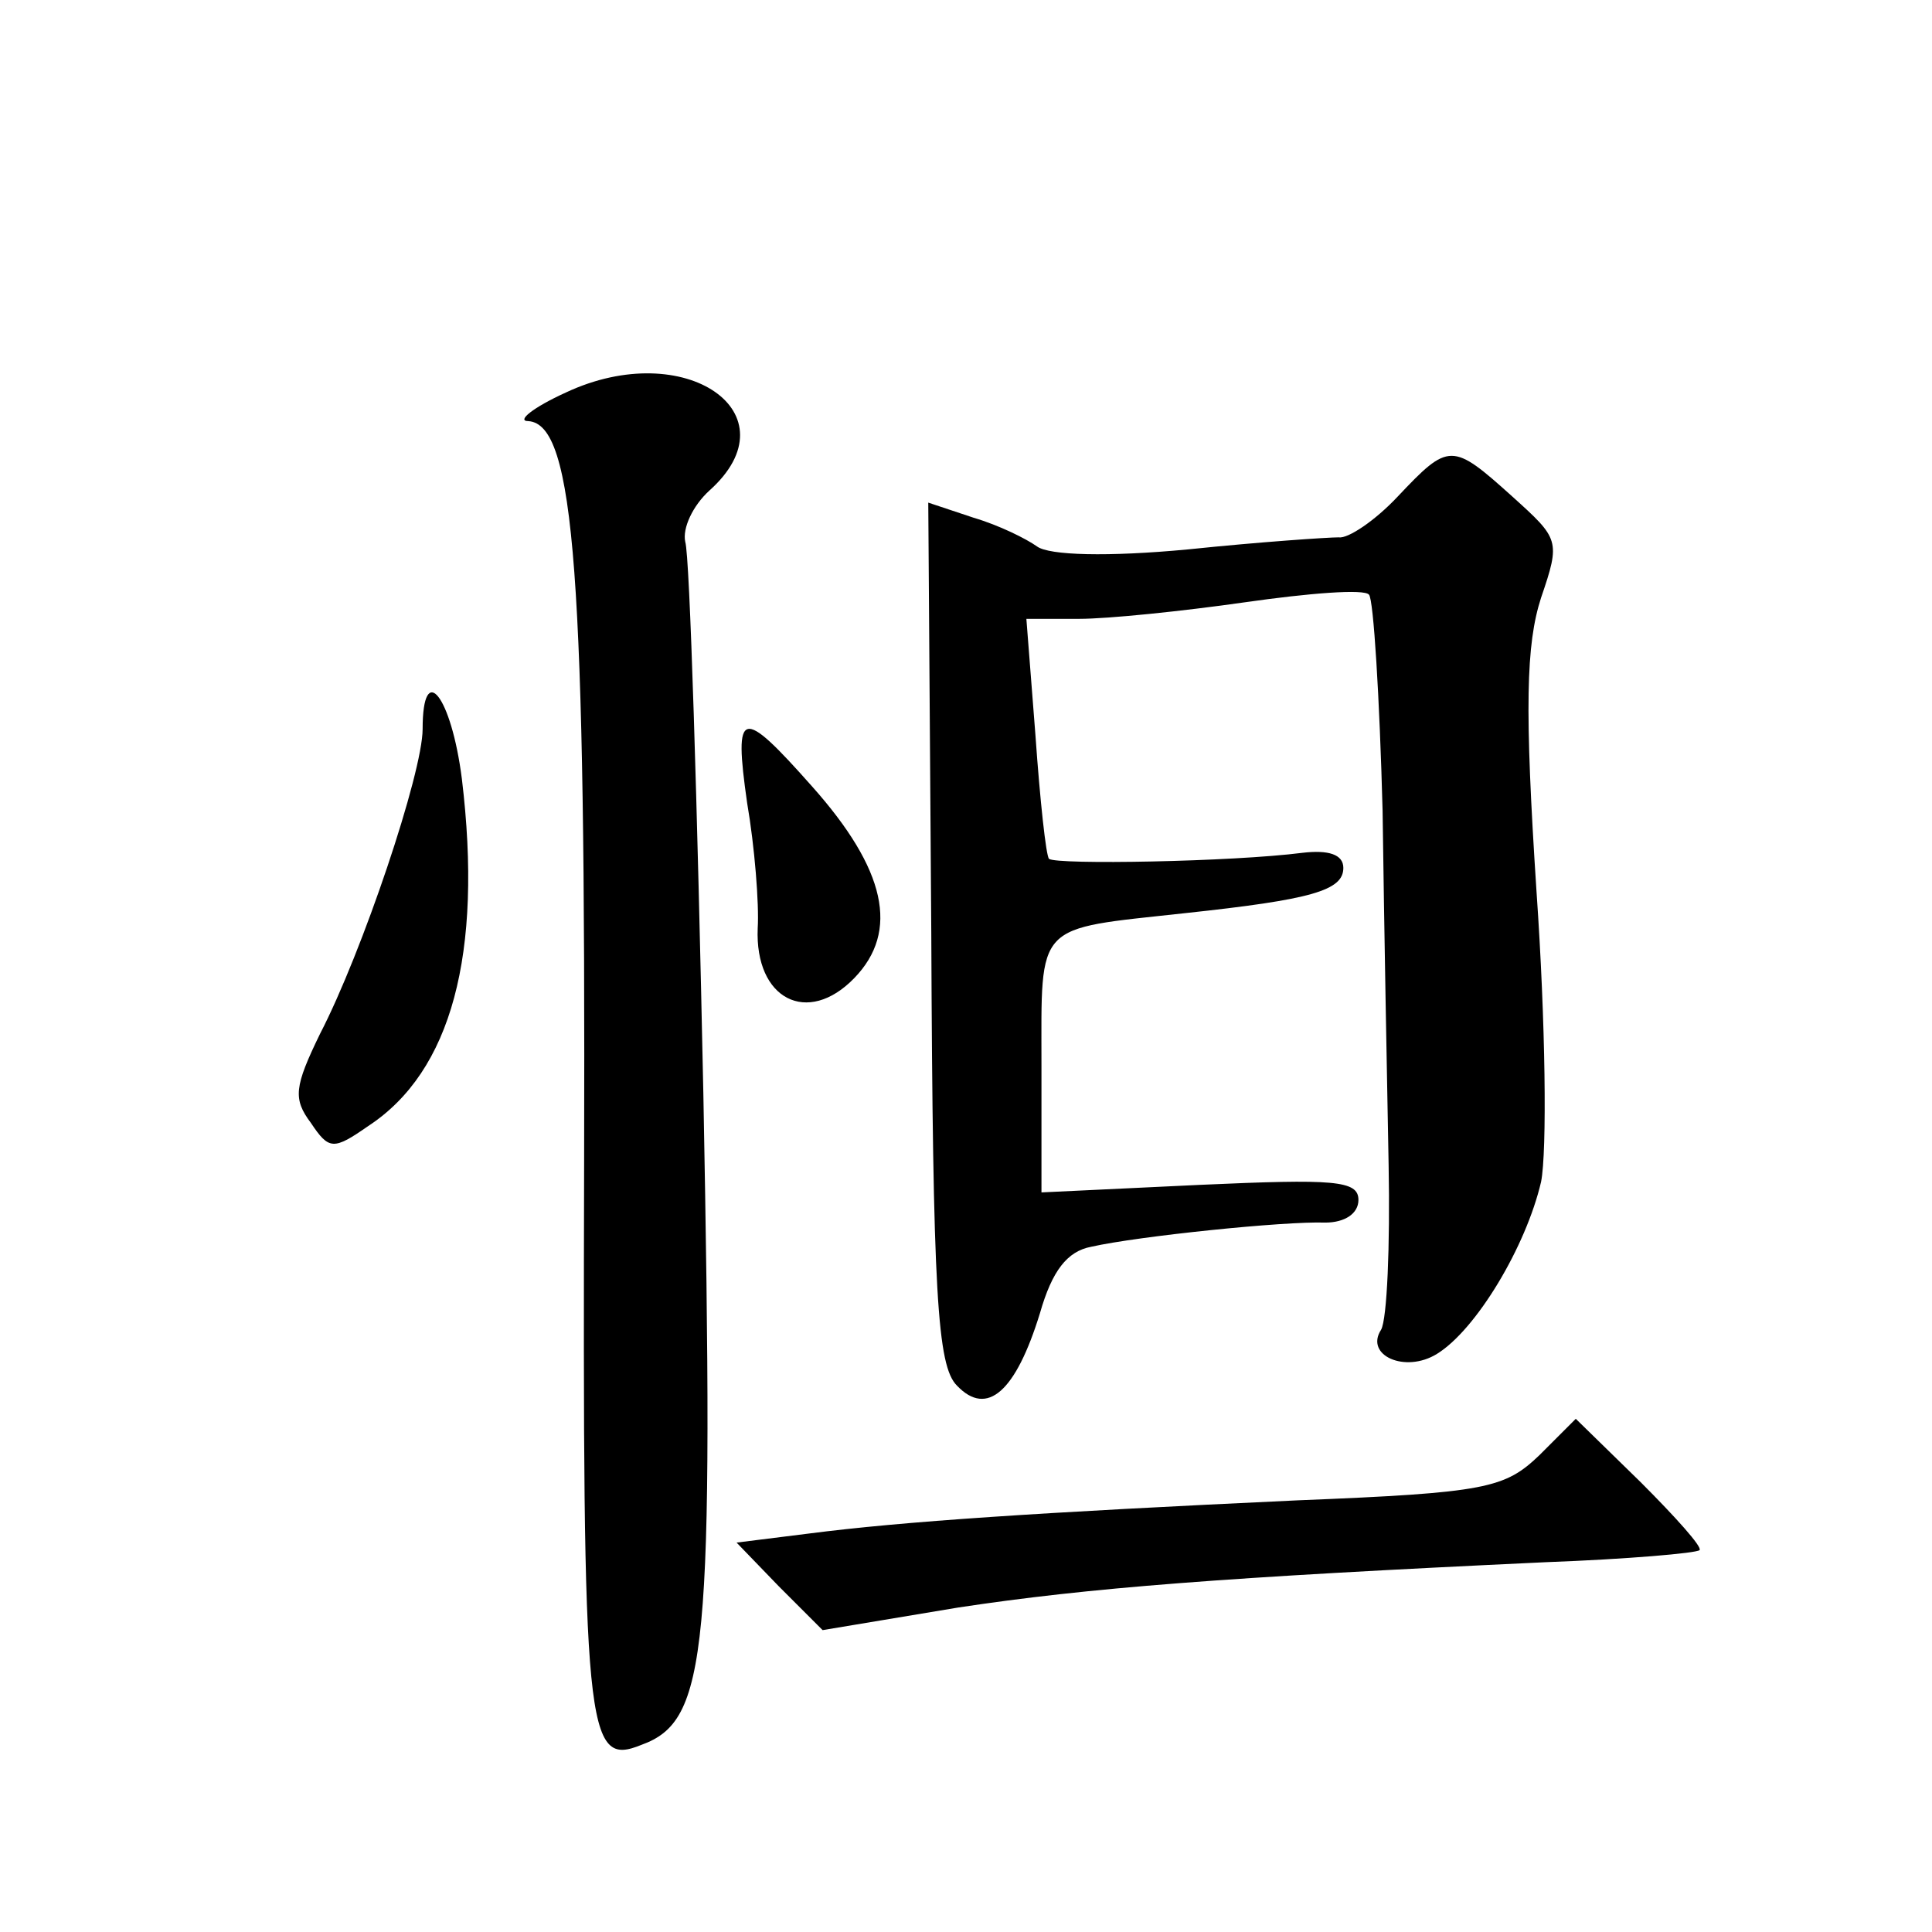 <?xml version="1.0" standalone="no"?>
<!DOCTYPE svg PUBLIC "-//W3C//DTD SVG 20010904//EN"
 "http://www.w3.org/TR/2001/REC-SVG-20010904/DTD/svg10.dtd">
<svg version="1.0" xmlns="http://www.w3.org/2000/svg"
 width="128pt" height="128pt" viewBox="0 0 128 128"
 preserveAspectRatio="xMidYMid meet">
<g transform="translate(0,128) scale(0.1,-0.1)"
fill="#0" stroke="none">
<path d="M375 1020 c-22 -10 -33 -19 -25 -19 31 -2 38 -102 37 -489 -1 -382 1 -403
38 -388 44 16 48 60 41 431 -4 193 -9 357 -12 366 -2 9 5 24 16 34 57 51 -16 102
-95 65z M926 951 c-15 -16 -33 -28 -39 -27 -7 0 -52 -3 -100 -8 -53 -5 -92 -4 -100
2 -7 5 -25 14 -42 19 l-30 10 2 -285 c1 -240 4 -287 17 -300 20 -21 39 -4 55 48
8 28 18 41 34 44 31 7 128 17 155 16 13 0 22 6 22 15 0 13 -16 14 -105 10 l-105
-5 0 84 c0 96 -5 90 95 101 84 9 105 15 105 30 0 9 -10 12 -27 10 -47 -6 -163 -8
-168 -4 -2 2 -6 39 -9 82 l-6 77 35 0 c19 0 68 5 110 11 42 6 79 9 82 5 3 -3 7
-68 9 -143 1 -76 3 -182 4 -235 1 -53 -1 -102 -5 -109 -11 -17 16 -29 37 -16 26
16 59 71 69 114 4 20 3 106 -3 192 -8 122 -7 164 3 195 13 38 12 39 -19 67 -40
36 -42 36 -76 0z M280 797 c0 -29 -40 -148 -68 -202 -17 -35 -18 -43 -6 -59 12
-18 15 -18 38 -2 55 36 76 114 62 230 -7 55 -26 79 -26 33z M495 748 c5 -29 8 -67
7 -83 -2 -47 33 -65 64 -33 30 31 21 72 -28 127 -47 53 -52 52 -43 -11z M1020 316
c-23 -22 -35 -25 -160 -30 -172 -8 -262 -14 -324 -22 l-48 -6 28 -29 29 -29 90
15 c86 13 175 20 389 30 54 2 100 6 102 8 2 2 -16 22 -39 45 l-43 42 -24 -24z"/>
</g>
</svg>
